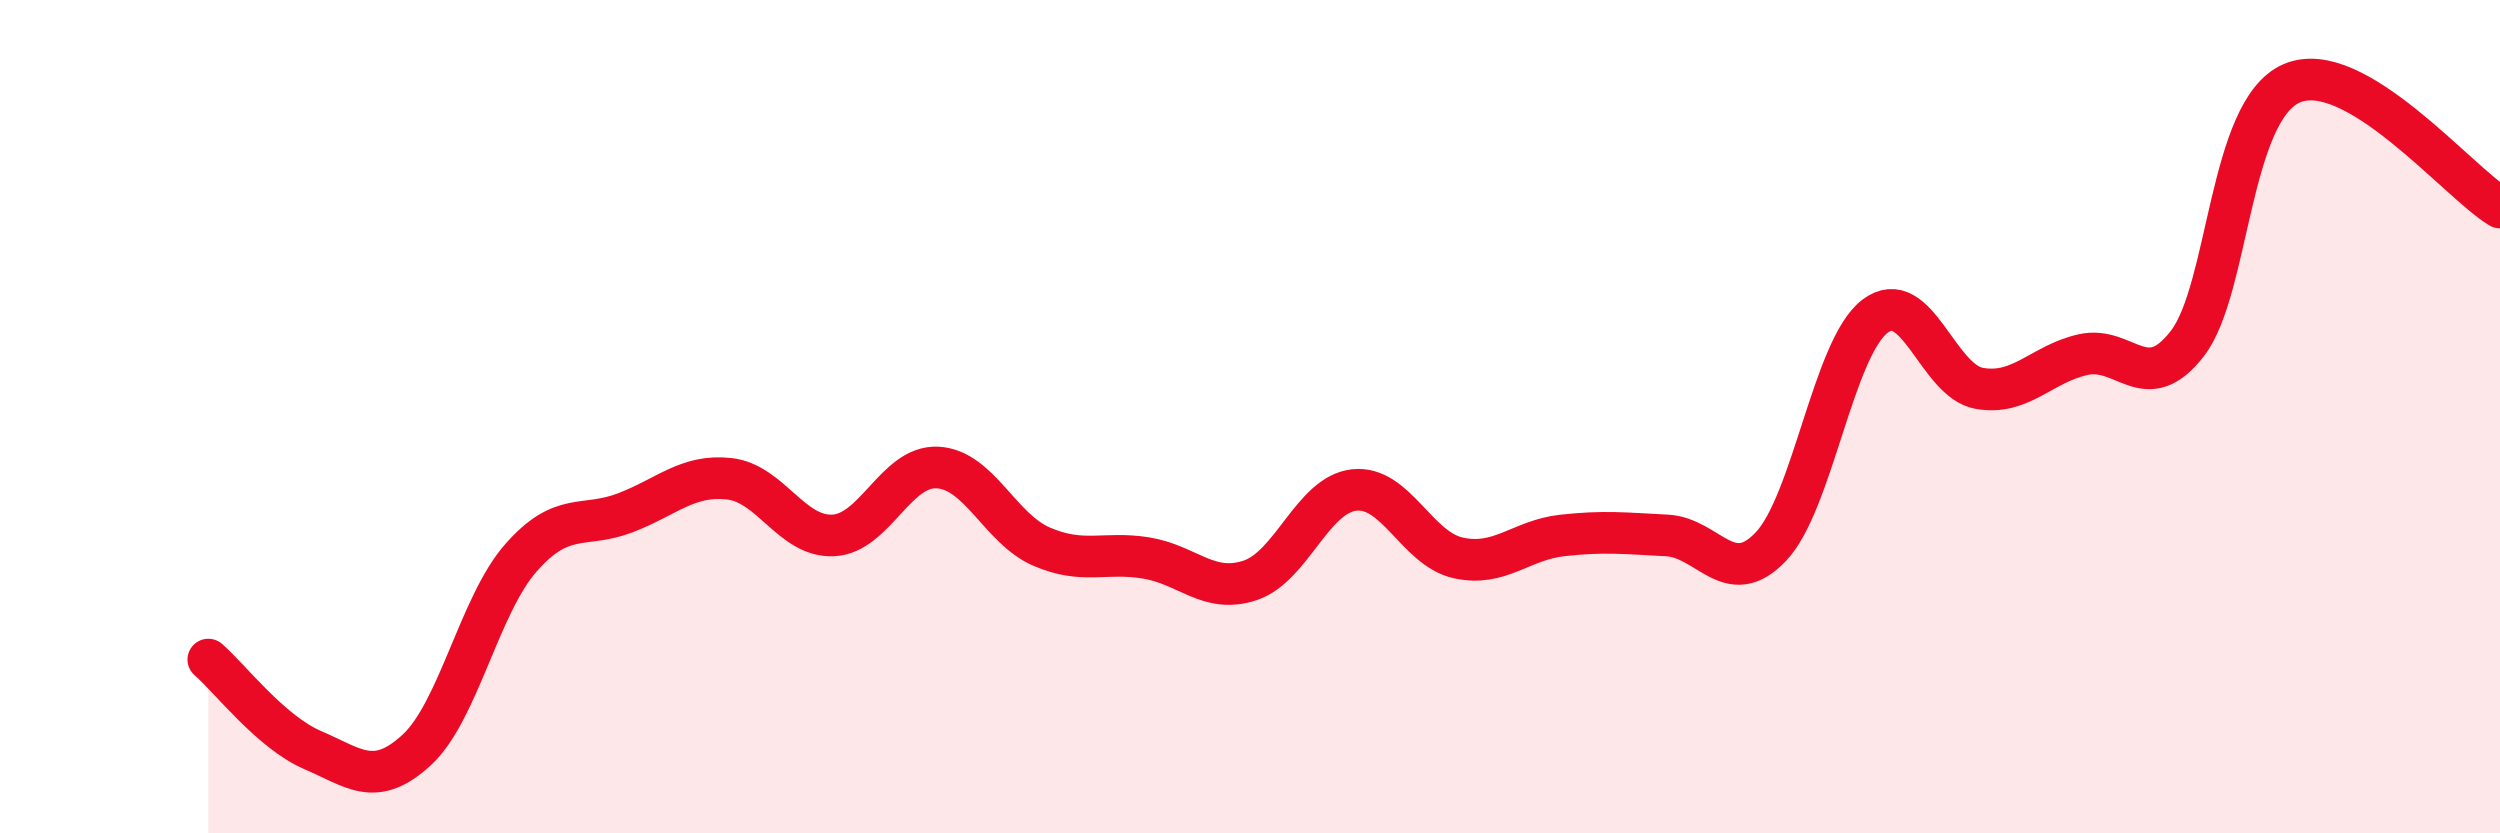 
    <svg width="60" height="20" viewBox="0 0 60 20" xmlns="http://www.w3.org/2000/svg">
      <path
        d="M 5,15.83 C 5.5,16.26 6.5,17.57 7.5,18 C 8.5,18.43 9,18.92 10,18 C 11,17.08 11.5,14.53 12.5,13.39 C 13.5,12.25 14,12.69 15,12.31 C 16,11.93 16.5,11.38 17.5,11.49 C 18.5,11.6 19,12.9 20,12.85 C 21,12.8 21.5,11.17 22.5,11.22 C 23.5,11.27 24,12.69 25,13.12 C 26,13.55 26.5,13.23 27.5,13.39 C 28.5,13.55 29,14.26 30,13.93 C 31,13.6 31.5,11.87 32.5,11.76 C 33.5,11.65 34,13.17 35,13.39 C 36,13.61 36.5,12.96 37.5,12.85 C 38.5,12.74 39,12.8 40,12.85 C 41,12.9 41.5,14.17 42.5,13.12 C 43.5,12.07 44,8.35 45,7.59 C 46,6.83 46.5,9.14 47.5,9.32 C 48.5,9.5 49,8.73 50,8.51 C 51,8.29 51.5,9.54 52.5,8.24 C 53.5,6.94 53.5,2.65 55,2 C 56.5,1.35 59,4.38 60,4.98L60 20L5 20Z"
        fill="#EB0A25"
        opacity="0.1"
        stroke-linecap="round"
        stroke-linejoin="round"
      />
      <path
        d="M 5,15.83 C 5.5,16.26 6.5,17.57 7.5,18 C 8.5,18.43 9,18.92 10,18 C 11,17.08 11.5,14.53 12.5,13.39 C 13.5,12.25 14,12.69 15,12.31 C 16,11.93 16.5,11.38 17.5,11.49 C 18.5,11.6 19,12.9 20,12.85 C 21,12.8 21.5,11.17 22.5,11.22 C 23.5,11.27 24,12.69 25,13.12 C 26,13.55 26.5,13.23 27.5,13.39 C 28.5,13.55 29,14.26 30,13.93 C 31,13.6 31.5,11.87 32.5,11.76 C 33.5,11.65 34,13.17 35,13.39 C 36,13.61 36.5,12.96 37.5,12.85 C 38.5,12.74 39,12.8 40,12.85 C 41,12.9 41.5,14.17 42.5,13.12 C 43.5,12.07 44,8.35 45,7.59 C 46,6.83 46.5,9.14 47.5,9.32 C 48.5,9.5 49,8.73 50,8.51 C 51,8.29 51.5,9.54 52.5,8.24 C 53.5,6.94 53.5,2.65 55,2 C 56.5,1.35 59,4.38 60,4.98"
        stroke="#EB0A25"
        stroke-width="1"
        fill="none"
        stroke-linecap="round"
        stroke-linejoin="round"
      />
    </svg>
  